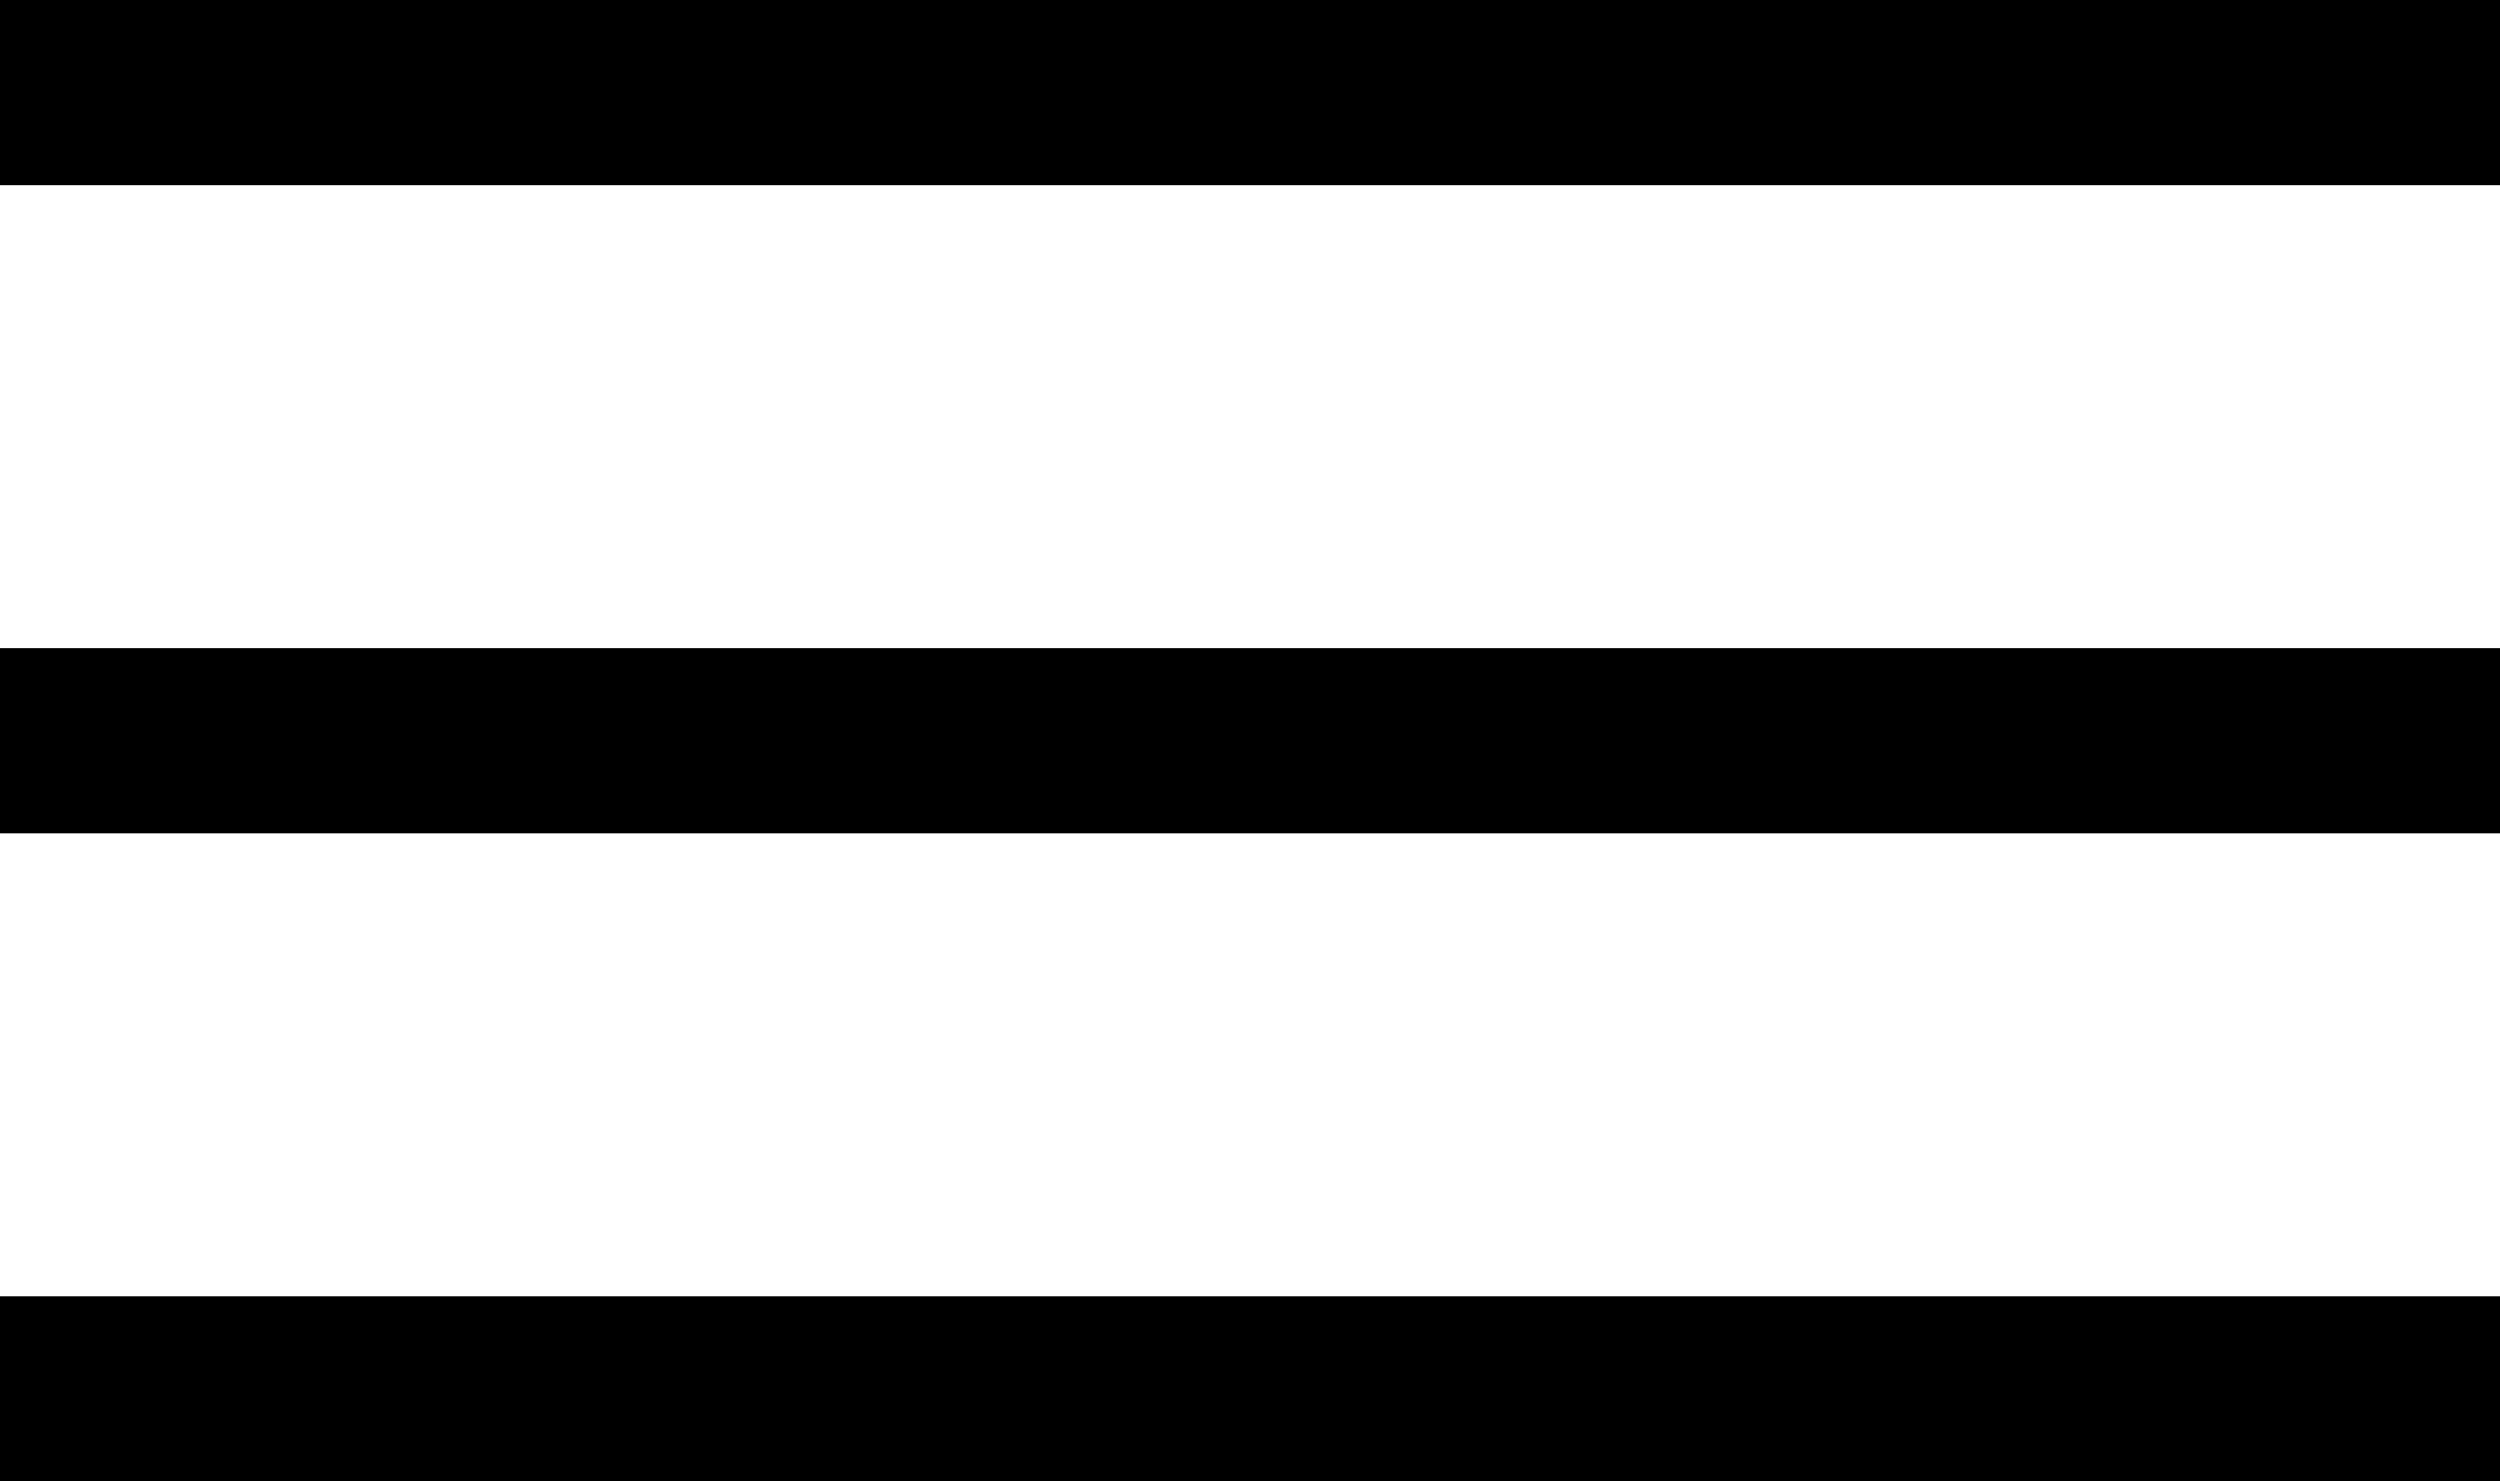 <?xml version="1.0" encoding="UTF-8"?> <svg xmlns="http://www.w3.org/2000/svg" xmlns:xlink="http://www.w3.org/1999/xlink" version="1.1" id="Слой_1" x="0px" y="0px" viewBox="0 0 27 16" style="enable-background:new 0 0 27 16;" xml:space="preserve"> <style type="text/css"> .st0{fill-rule:evenodd;clip-rule:evenodd;} </style> <g> <g> <path class="st0" d="M0,0v2h27V0H0z M0,9h27V7H0V9z M0,16h27v-2H0V16z"></path> </g> </g> </svg> 